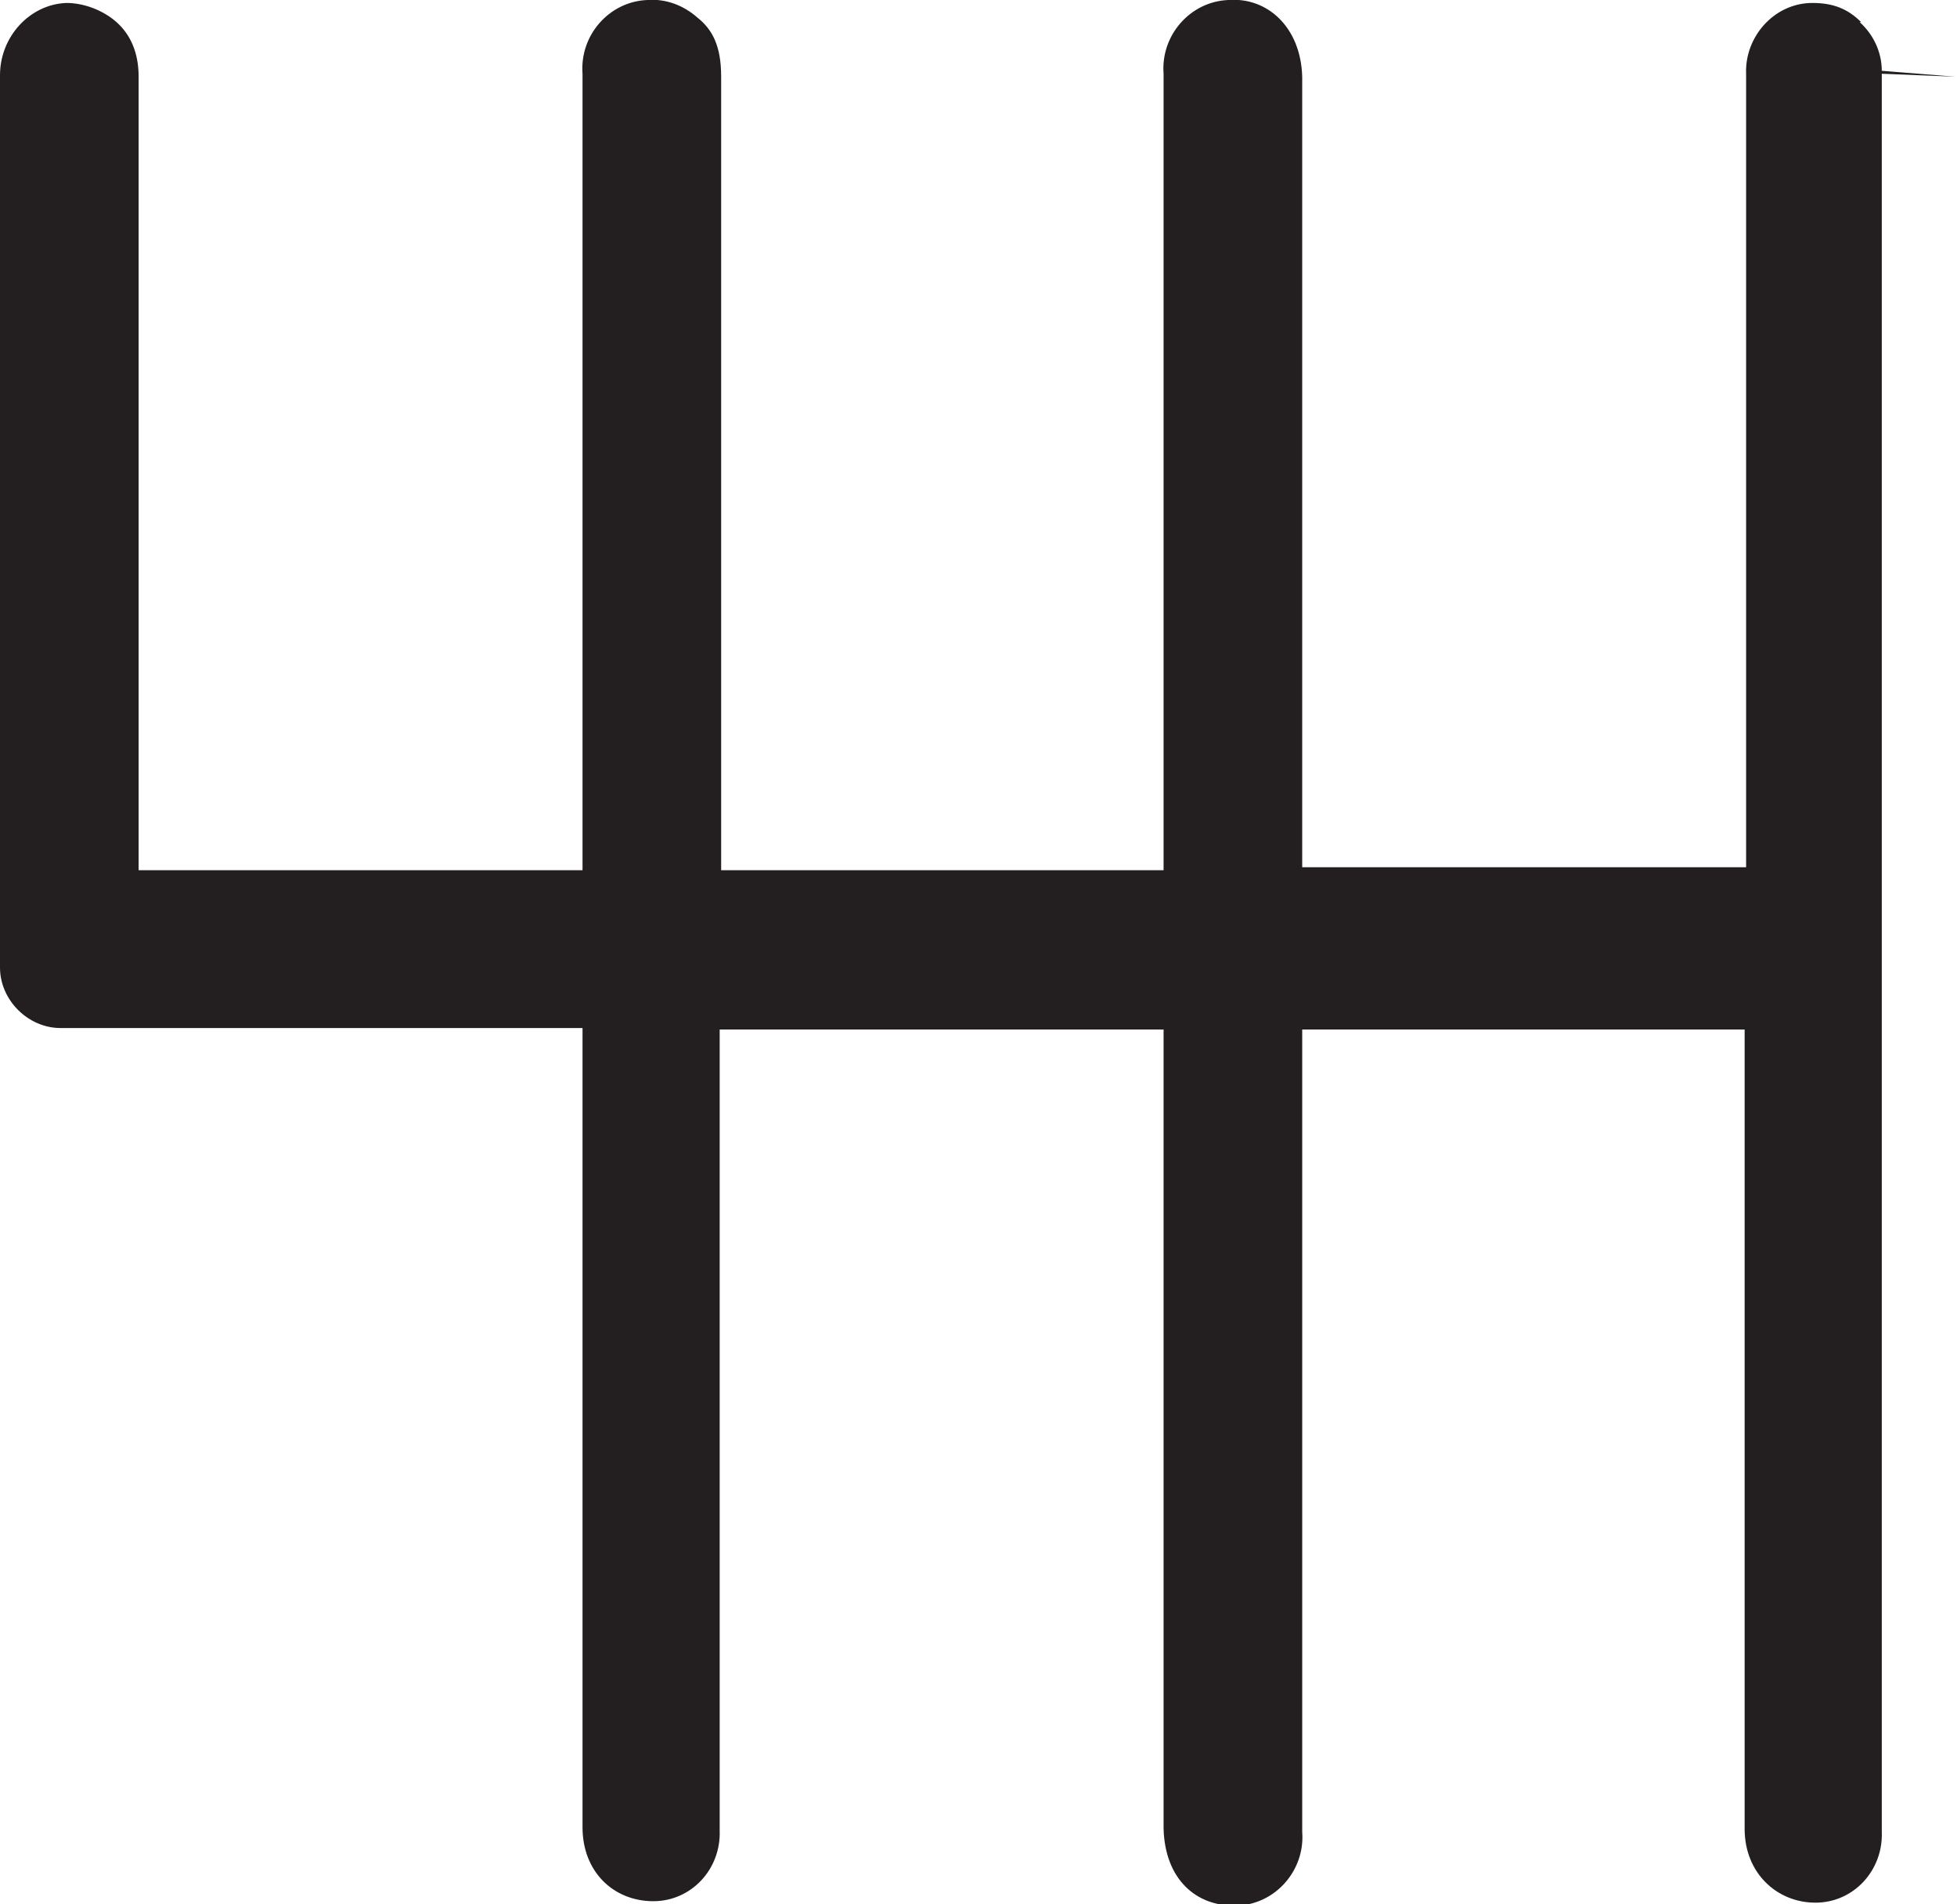 <svg width="13.27" height="12.91" xmlns="http://www.w3.org/2000/svg" viewBox="0 0 13.27 12.91">
    <path fill="#231f20"
          d="M12.62.15c-.09-.09-.19-.13-.33-.13-.26,0-.46.23-.45.48v5.38h-3.01V.52c-.01-.34-.24-.54-.5-.52-.26.01-.46.24-.44.5v5.4s-3,0-3,0V.52c0-.21-.06-.32-.16-.4-.09-.08-.21-.13-.34-.12-.26.01-.46.24-.44.5v5.4s-3.01,0-3.01,0V.52c0-.17-.06-.29-.15-.37S.57.02.45.02C.2.03,0,.25,0,.51v6.05c0,.22.19.41.41.41h3.54v5.42c0,.3.21.5.48.5.26,0,.46-.22.45-.48v-5.43s3.01,0,3.01,0v5.42c.01.34.22.53.5.52.26-.01.46-.24.44-.5v-5.44s3,0,3,0v5.42c0,.3.22.5.48.5.26,0,.46-.22.45-.48V.5s.5.02.5.02l-.5-.04c0-.13-.06-.25-.15-.33Z"/>
</svg>